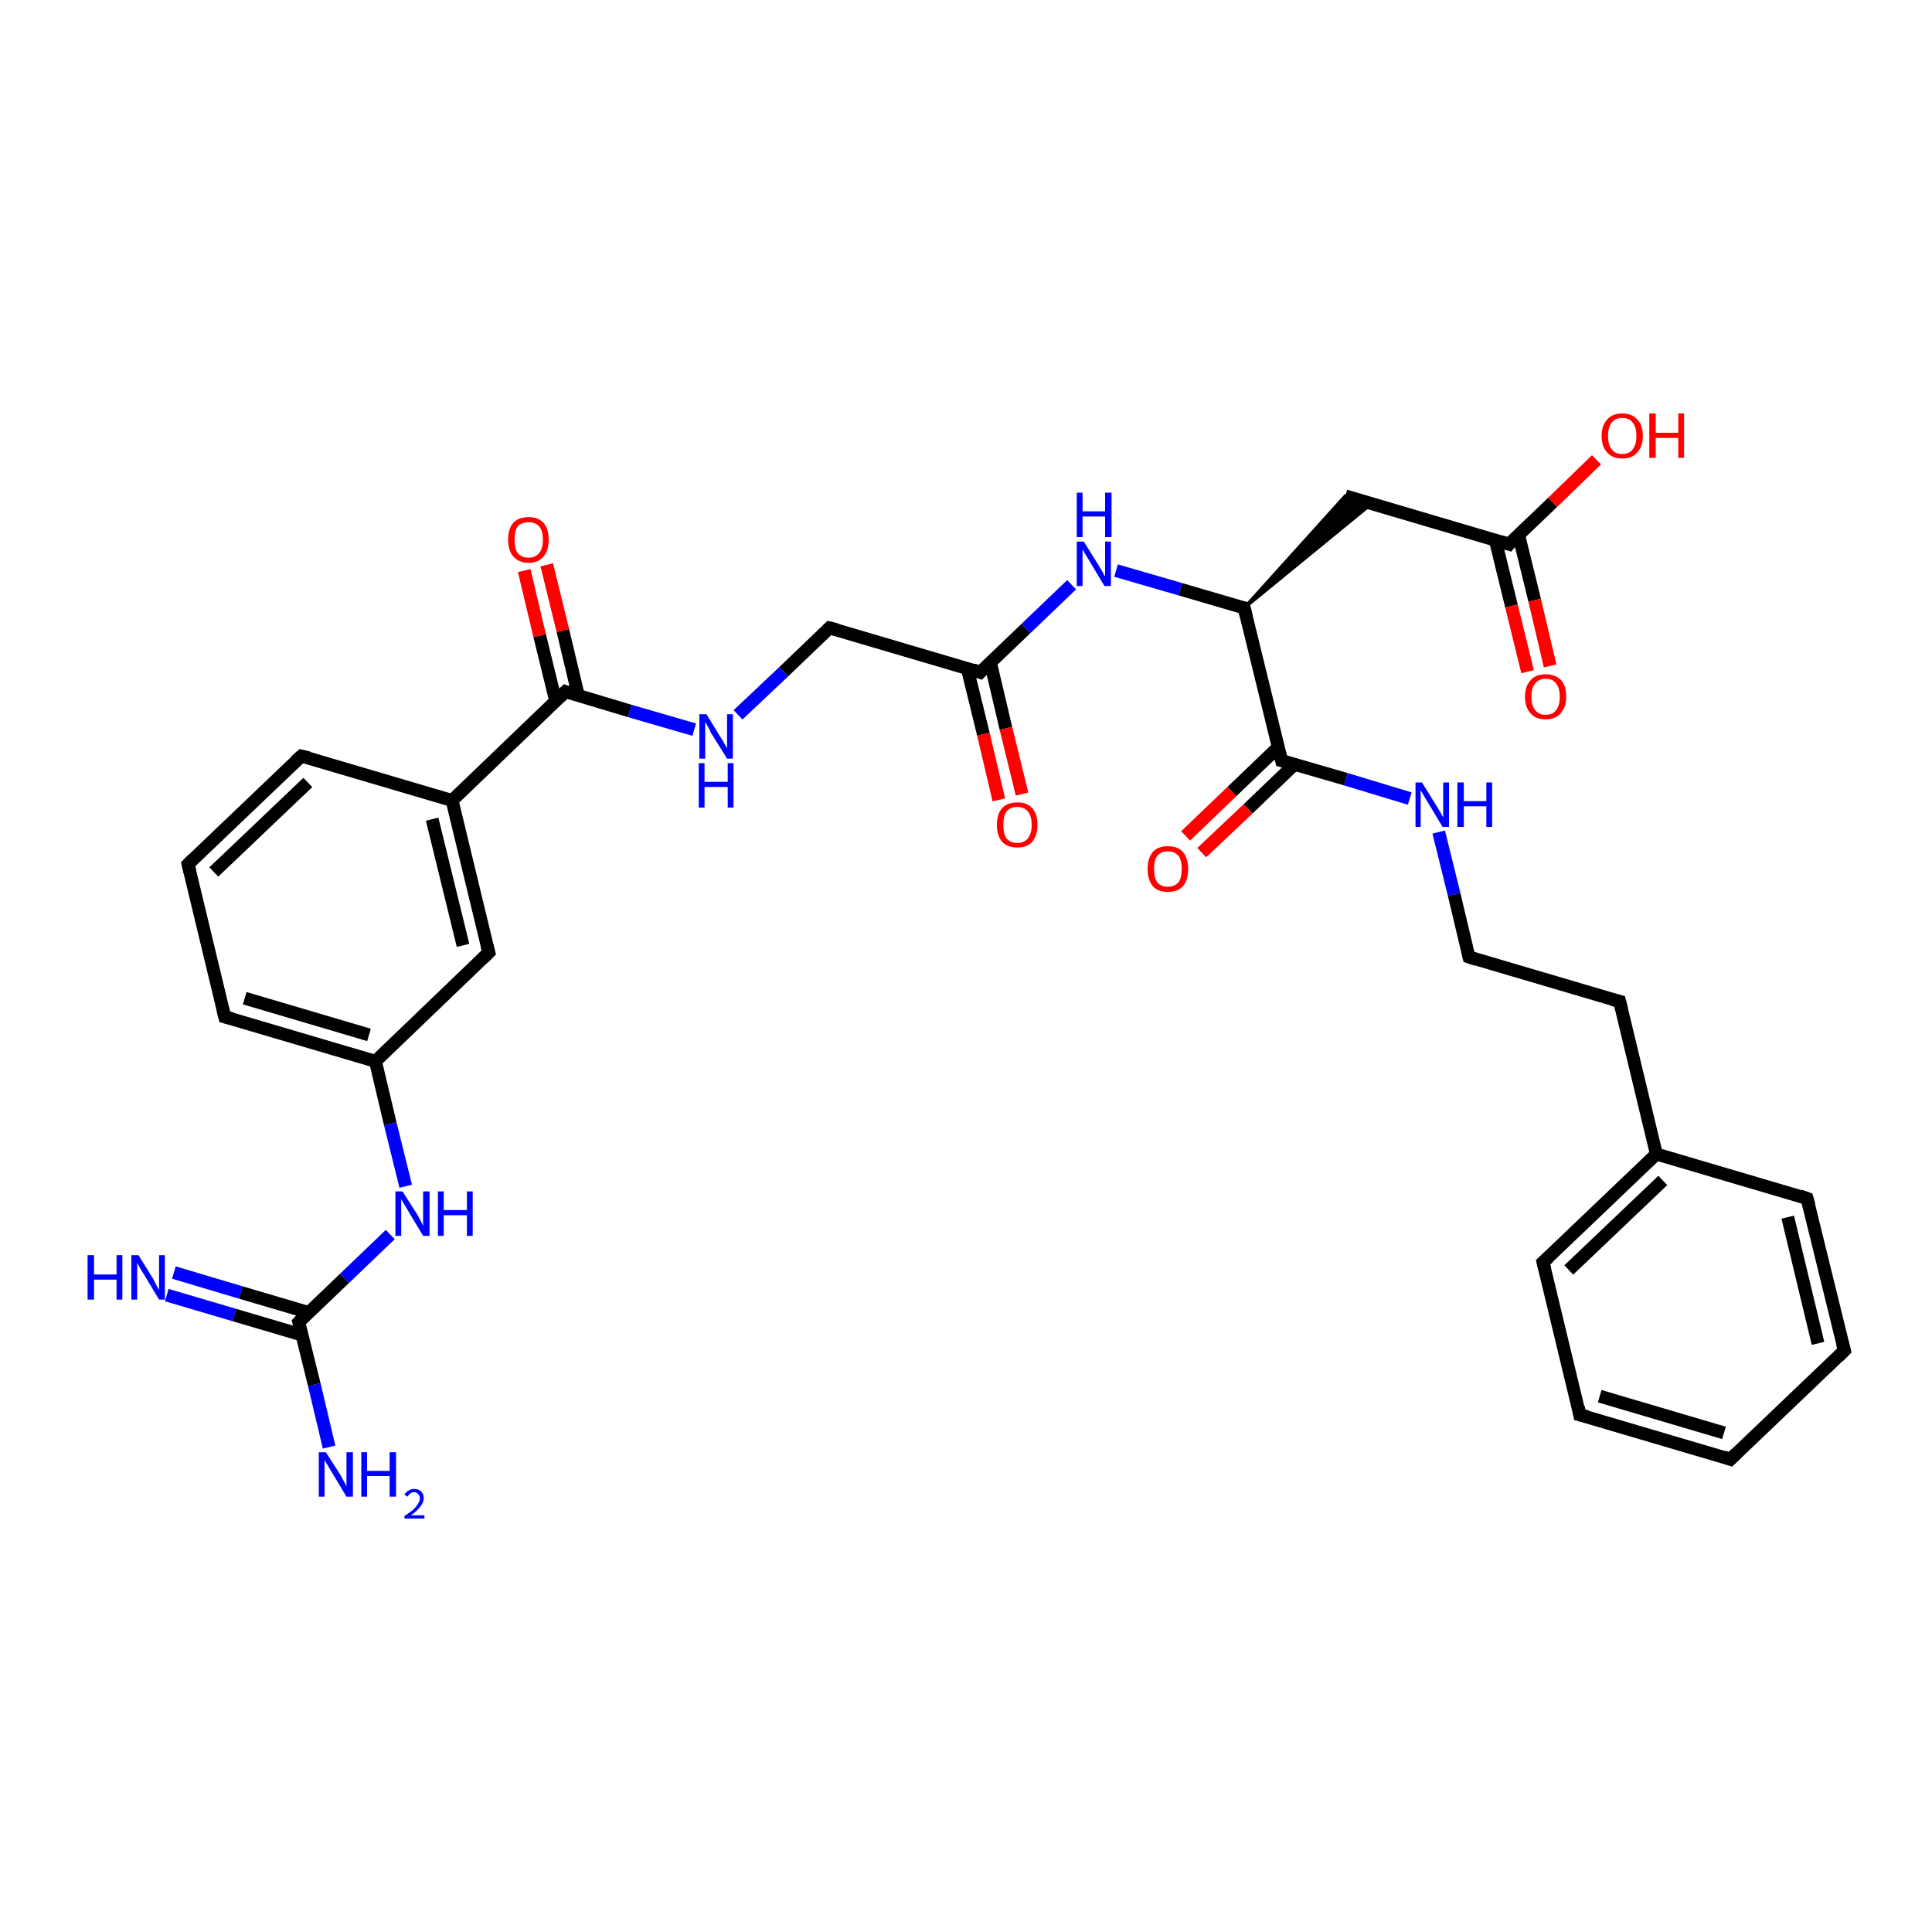 <?xml version='1.0' encoding='iso-8859-1'?>
<svg version='1.1' baseProfile='full'
              xmlns='http://www.w3.org/2000/svg'
                      xmlns:rdkit='http://www.rdkit.org/xml'
                      xmlns:xlink='http://www.w3.org/1999/xlink'
                  xml:space='preserve'
width='300px' height='300px' viewBox='0 0 300 300'>
<!-- END OF HEADER -->
<rect style='opacity:1.0;fill:#FFFFFF;stroke:none' width='300.0' height='300.0' x='0.0' y='0.0'> </rect>
<path class='bond-0 atom-0 atom-1' d='M 51.1,224.7 L 48.8,215.0' style='fill:none;fill-rule:evenodd;stroke:#0000FF;stroke-width:2.0px;stroke-linecap:butt;stroke-linejoin:miter;stroke-opacity:1' />
<path class='bond-0 atom-0 atom-1' d='M 48.8,215.0 L 46.4,205.3' style='fill:none;fill-rule:evenodd;stroke:#000000;stroke-width:2.0px;stroke-linecap:butt;stroke-linejoin:miter;stroke-opacity:1' />
<path class='bond-1 atom-1 atom-2' d='M 47.9,203.8 L 37.4,200.7' style='fill:none;fill-rule:evenodd;stroke:#000000;stroke-width:2.0px;stroke-linecap:butt;stroke-linejoin:miter;stroke-opacity:1' />
<path class='bond-1 atom-1 atom-2' d='M 37.4,200.7 L 27.0,197.6' style='fill:none;fill-rule:evenodd;stroke:#0000FF;stroke-width:2.0px;stroke-linecap:butt;stroke-linejoin:miter;stroke-opacity:1' />
<path class='bond-1 atom-1 atom-2' d='M 46.9,207.3 L 36.4,204.2' style='fill:none;fill-rule:evenodd;stroke:#000000;stroke-width:2.0px;stroke-linecap:butt;stroke-linejoin:miter;stroke-opacity:1' />
<path class='bond-1 atom-1 atom-2' d='M 36.4,204.2 L 25.9,201.1' style='fill:none;fill-rule:evenodd;stroke:#0000FF;stroke-width:2.0px;stroke-linecap:butt;stroke-linejoin:miter;stroke-opacity:1' />
<path class='bond-2 atom-1 atom-3' d='M 46.4,205.3 L 53.5,198.5' style='fill:none;fill-rule:evenodd;stroke:#000000;stroke-width:2.0px;stroke-linecap:butt;stroke-linejoin:miter;stroke-opacity:1' />
<path class='bond-2 atom-1 atom-3' d='M 53.5,198.5 L 60.6,191.7' style='fill:none;fill-rule:evenodd;stroke:#0000FF;stroke-width:2.0px;stroke-linecap:butt;stroke-linejoin:miter;stroke-opacity:1' />
<path class='bond-3 atom-3 atom-4' d='M 63.0,184.2 L 60.6,174.5' style='fill:none;fill-rule:evenodd;stroke:#0000FF;stroke-width:2.0px;stroke-linecap:butt;stroke-linejoin:miter;stroke-opacity:1' />
<path class='bond-3 atom-3 atom-4' d='M 60.6,174.5 L 58.3,164.8' style='fill:none;fill-rule:evenodd;stroke:#000000;stroke-width:2.0px;stroke-linecap:butt;stroke-linejoin:miter;stroke-opacity:1' />
<path class='bond-4 atom-4 atom-5' d='M 58.3,164.8 L 34.9,157.9' style='fill:none;fill-rule:evenodd;stroke:#000000;stroke-width:2.0px;stroke-linecap:butt;stroke-linejoin:miter;stroke-opacity:1' />
<path class='bond-4 atom-4 atom-5' d='M 57.3,160.7 L 38.0,155.0' style='fill:none;fill-rule:evenodd;stroke:#000000;stroke-width:2.0px;stroke-linecap:butt;stroke-linejoin:miter;stroke-opacity:1' />
<path class='bond-5 atom-5 atom-6' d='M 34.9,157.9 L 29.2,134.2' style='fill:none;fill-rule:evenodd;stroke:#000000;stroke-width:2.0px;stroke-linecap:butt;stroke-linejoin:miter;stroke-opacity:1' />
<path class='bond-6 atom-6 atom-7' d='M 29.2,134.2 L 46.8,117.4' style='fill:none;fill-rule:evenodd;stroke:#000000;stroke-width:2.0px;stroke-linecap:butt;stroke-linejoin:miter;stroke-opacity:1' />
<path class='bond-6 atom-6 atom-7' d='M 33.2,135.4 L 47.8,121.5' style='fill:none;fill-rule:evenodd;stroke:#000000;stroke-width:2.0px;stroke-linecap:butt;stroke-linejoin:miter;stroke-opacity:1' />
<path class='bond-7 atom-7 atom-8' d='M 46.8,117.4 L 70.2,124.3' style='fill:none;fill-rule:evenodd;stroke:#000000;stroke-width:2.0px;stroke-linecap:butt;stroke-linejoin:miter;stroke-opacity:1' />
<path class='bond-8 atom-8 atom-9' d='M 70.2,124.3 L 75.9,147.9' style='fill:none;fill-rule:evenodd;stroke:#000000;stroke-width:2.0px;stroke-linecap:butt;stroke-linejoin:miter;stroke-opacity:1' />
<path class='bond-8 atom-8 atom-9' d='M 67.1,127.2 L 71.9,146.8' style='fill:none;fill-rule:evenodd;stroke:#000000;stroke-width:2.0px;stroke-linecap:butt;stroke-linejoin:miter;stroke-opacity:1' />
<path class='bond-9 atom-8 atom-10' d='M 70.2,124.3 L 87.8,107.4' style='fill:none;fill-rule:evenodd;stroke:#000000;stroke-width:2.0px;stroke-linecap:butt;stroke-linejoin:miter;stroke-opacity:1' />
<path class='bond-10 atom-10 atom-11' d='M 89.8,108.0 L 87.4,97.9' style='fill:none;fill-rule:evenodd;stroke:#000000;stroke-width:2.0px;stroke-linecap:butt;stroke-linejoin:miter;stroke-opacity:1' />
<path class='bond-10 atom-10 atom-11' d='M 87.4,97.9 L 84.9,87.7' style='fill:none;fill-rule:evenodd;stroke:#FF0000;stroke-width:2.0px;stroke-linecap:butt;stroke-linejoin:miter;stroke-opacity:1' />
<path class='bond-10 atom-10 atom-11' d='M 86.3,108.9 L 83.8,98.7' style='fill:none;fill-rule:evenodd;stroke:#000000;stroke-width:2.0px;stroke-linecap:butt;stroke-linejoin:miter;stroke-opacity:1' />
<path class='bond-10 atom-10 atom-11' d='M 83.8,98.7 L 81.4,88.6' style='fill:none;fill-rule:evenodd;stroke:#FF0000;stroke-width:2.0px;stroke-linecap:butt;stroke-linejoin:miter;stroke-opacity:1' />
<path class='bond-11 atom-10 atom-12' d='M 87.8,107.4 L 97.8,110.4' style='fill:none;fill-rule:evenodd;stroke:#000000;stroke-width:2.0px;stroke-linecap:butt;stroke-linejoin:miter;stroke-opacity:1' />
<path class='bond-11 atom-10 atom-12' d='M 97.8,110.4 L 107.8,113.3' style='fill:none;fill-rule:evenodd;stroke:#0000FF;stroke-width:2.0px;stroke-linecap:butt;stroke-linejoin:miter;stroke-opacity:1' />
<path class='bond-12 atom-12 atom-13' d='M 114.6,111.0 L 121.7,104.3' style='fill:none;fill-rule:evenodd;stroke:#0000FF;stroke-width:2.0px;stroke-linecap:butt;stroke-linejoin:miter;stroke-opacity:1' />
<path class='bond-12 atom-12 atom-13' d='M 121.7,104.3 L 128.8,97.5' style='fill:none;fill-rule:evenodd;stroke:#000000;stroke-width:2.0px;stroke-linecap:butt;stroke-linejoin:miter;stroke-opacity:1' />
<path class='bond-13 atom-13 atom-14' d='M 128.8,97.5 L 152.2,104.4' style='fill:none;fill-rule:evenodd;stroke:#000000;stroke-width:2.0px;stroke-linecap:butt;stroke-linejoin:miter;stroke-opacity:1' />
<path class='bond-14 atom-14 atom-15' d='M 150.2,103.8 L 152.7,114.0' style='fill:none;fill-rule:evenodd;stroke:#000000;stroke-width:2.0px;stroke-linecap:butt;stroke-linejoin:miter;stroke-opacity:1' />
<path class='bond-14 atom-14 atom-15' d='M 152.7,114.0 L 155.1,124.2' style='fill:none;fill-rule:evenodd;stroke:#FF0000;stroke-width:2.0px;stroke-linecap:butt;stroke-linejoin:miter;stroke-opacity:1' />
<path class='bond-14 atom-14 atom-15' d='M 153.8,102.9 L 156.2,113.1' style='fill:none;fill-rule:evenodd;stroke:#000000;stroke-width:2.0px;stroke-linecap:butt;stroke-linejoin:miter;stroke-opacity:1' />
<path class='bond-14 atom-14 atom-15' d='M 156.2,113.1 L 158.7,123.3' style='fill:none;fill-rule:evenodd;stroke:#FF0000;stroke-width:2.0px;stroke-linecap:butt;stroke-linejoin:miter;stroke-opacity:1' />
<path class='bond-15 atom-14 atom-16' d='M 152.2,104.4 L 159.3,97.6' style='fill:none;fill-rule:evenodd;stroke:#000000;stroke-width:2.0px;stroke-linecap:butt;stroke-linejoin:miter;stroke-opacity:1' />
<path class='bond-15 atom-14 atom-16' d='M 159.3,97.6 L 166.4,90.8' style='fill:none;fill-rule:evenodd;stroke:#0000FF;stroke-width:2.0px;stroke-linecap:butt;stroke-linejoin:miter;stroke-opacity:1' />
<path class='bond-16 atom-16 atom-17' d='M 173.3,88.6 L 183.3,91.5' style='fill:none;fill-rule:evenodd;stroke:#0000FF;stroke-width:2.0px;stroke-linecap:butt;stroke-linejoin:miter;stroke-opacity:1' />
<path class='bond-16 atom-16 atom-17' d='M 183.3,91.5 L 193.2,94.4' style='fill:none;fill-rule:evenodd;stroke:#000000;stroke-width:2.0px;stroke-linecap:butt;stroke-linejoin:miter;stroke-opacity:1' />
<path class='bond-17 atom-17 atom-18' d='M 193.2,94.4 L 208.9,77.0 L 213.0,78.2 Z' style='fill:#000000;fill-rule:evenodd;fill-opacity:1;stroke:#000000;stroke-width:0.5px;stroke-linecap:butt;stroke-linejoin:miter;stroke-opacity:1;' />
<path class='bond-18 atom-18 atom-19' d='M 208.9,77.0 L 234.3,84.5' style='fill:none;fill-rule:evenodd;stroke:#000000;stroke-width:2.0px;stroke-linecap:butt;stroke-linejoin:miter;stroke-opacity:1' />
<path class='bond-19 atom-19 atom-20' d='M 234.3,84.5 L 241.1,78.0' style='fill:none;fill-rule:evenodd;stroke:#000000;stroke-width:2.0px;stroke-linecap:butt;stroke-linejoin:miter;stroke-opacity:1' />
<path class='bond-19 atom-19 atom-20' d='M 241.1,78.0 L 247.9,71.4' style='fill:none;fill-rule:evenodd;stroke:#FF0000;stroke-width:2.0px;stroke-linecap:butt;stroke-linejoin:miter;stroke-opacity:1' />
<path class='bond-20 atom-19 atom-21' d='M 232.2,83.9 L 234.7,94.1' style='fill:none;fill-rule:evenodd;stroke:#000000;stroke-width:2.0px;stroke-linecap:butt;stroke-linejoin:miter;stroke-opacity:1' />
<path class='bond-20 atom-19 atom-21' d='M 234.7,94.1 L 237.2,104.3' style='fill:none;fill-rule:evenodd;stroke:#FF0000;stroke-width:2.0px;stroke-linecap:butt;stroke-linejoin:miter;stroke-opacity:1' />
<path class='bond-20 atom-19 atom-21' d='M 235.8,83.0 L 238.3,93.2' style='fill:none;fill-rule:evenodd;stroke:#000000;stroke-width:2.0px;stroke-linecap:butt;stroke-linejoin:miter;stroke-opacity:1' />
<path class='bond-20 atom-19 atom-21' d='M 238.3,93.2 L 240.7,103.4' style='fill:none;fill-rule:evenodd;stroke:#FF0000;stroke-width:2.0px;stroke-linecap:butt;stroke-linejoin:miter;stroke-opacity:1' />
<path class='bond-21 atom-17 atom-22' d='M 193.2,94.4 L 199.0,118.1' style='fill:none;fill-rule:evenodd;stroke:#000000;stroke-width:2.0px;stroke-linecap:butt;stroke-linejoin:miter;stroke-opacity:1' />
<path class='bond-22 atom-22 atom-23' d='M 198.5,116.0 L 191.3,122.9' style='fill:none;fill-rule:evenodd;stroke:#000000;stroke-width:2.0px;stroke-linecap:butt;stroke-linejoin:miter;stroke-opacity:1' />
<path class='bond-22 atom-22 atom-23' d='M 191.3,122.9 L 184.1,129.8' style='fill:none;fill-rule:evenodd;stroke:#FF0000;stroke-width:2.0px;stroke-linecap:butt;stroke-linejoin:miter;stroke-opacity:1' />
<path class='bond-22 atom-22 atom-23' d='M 201.0,118.7 L 193.8,125.6' style='fill:none;fill-rule:evenodd;stroke:#000000;stroke-width:2.0px;stroke-linecap:butt;stroke-linejoin:miter;stroke-opacity:1' />
<path class='bond-22 atom-22 atom-23' d='M 193.8,125.6 L 186.6,132.4' style='fill:none;fill-rule:evenodd;stroke:#FF0000;stroke-width:2.0px;stroke-linecap:butt;stroke-linejoin:miter;stroke-opacity:1' />
<path class='bond-23 atom-22 atom-24' d='M 199.0,118.1 L 209.0,121.0' style='fill:none;fill-rule:evenodd;stroke:#000000;stroke-width:2.0px;stroke-linecap:butt;stroke-linejoin:miter;stroke-opacity:1' />
<path class='bond-23 atom-22 atom-24' d='M 209.0,121.0 L 218.9,124.0' style='fill:none;fill-rule:evenodd;stroke:#0000FF;stroke-width:2.0px;stroke-linecap:butt;stroke-linejoin:miter;stroke-opacity:1' />
<path class='bond-24 atom-24 atom-25' d='M 223.4,129.2 L 225.8,138.9' style='fill:none;fill-rule:evenodd;stroke:#0000FF;stroke-width:2.0px;stroke-linecap:butt;stroke-linejoin:miter;stroke-opacity:1' />
<path class='bond-24 atom-24 atom-25' d='M 225.8,138.9 L 228.1,148.6' style='fill:none;fill-rule:evenodd;stroke:#000000;stroke-width:2.0px;stroke-linecap:butt;stroke-linejoin:miter;stroke-opacity:1' />
<path class='bond-25 atom-25 atom-26' d='M 228.1,148.6 L 251.5,155.5' style='fill:none;fill-rule:evenodd;stroke:#000000;stroke-width:2.0px;stroke-linecap:butt;stroke-linejoin:miter;stroke-opacity:1' />
<path class='bond-26 atom-26 atom-27' d='M 251.5,155.5 L 257.2,179.2' style='fill:none;fill-rule:evenodd;stroke:#000000;stroke-width:2.0px;stroke-linecap:butt;stroke-linejoin:miter;stroke-opacity:1' />
<path class='bond-27 atom-27 atom-28' d='M 257.2,179.2 L 239.6,196.0' style='fill:none;fill-rule:evenodd;stroke:#000000;stroke-width:2.0px;stroke-linecap:butt;stroke-linejoin:miter;stroke-opacity:1' />
<path class='bond-27 atom-27 atom-28' d='M 258.2,183.3 L 243.6,197.2' style='fill:none;fill-rule:evenodd;stroke:#000000;stroke-width:2.0px;stroke-linecap:butt;stroke-linejoin:miter;stroke-opacity:1' />
<path class='bond-28 atom-28 atom-29' d='M 239.6,196.0 L 245.3,219.7' style='fill:none;fill-rule:evenodd;stroke:#000000;stroke-width:2.0px;stroke-linecap:butt;stroke-linejoin:miter;stroke-opacity:1' />
<path class='bond-29 atom-29 atom-30' d='M 245.3,219.7 L 268.7,226.6' style='fill:none;fill-rule:evenodd;stroke:#000000;stroke-width:2.0px;stroke-linecap:butt;stroke-linejoin:miter;stroke-opacity:1' />
<path class='bond-29 atom-29 atom-30' d='M 248.4,216.8 L 267.7,222.5' style='fill:none;fill-rule:evenodd;stroke:#000000;stroke-width:2.0px;stroke-linecap:butt;stroke-linejoin:miter;stroke-opacity:1' />
<path class='bond-30 atom-30 atom-31' d='M 268.7,226.6 L 286.4,209.7' style='fill:none;fill-rule:evenodd;stroke:#000000;stroke-width:2.0px;stroke-linecap:butt;stroke-linejoin:miter;stroke-opacity:1' />
<path class='bond-31 atom-31 atom-32' d='M 286.4,209.7 L 280.6,186.1' style='fill:none;fill-rule:evenodd;stroke:#000000;stroke-width:2.0px;stroke-linecap:butt;stroke-linejoin:miter;stroke-opacity:1' />
<path class='bond-31 atom-31 atom-32' d='M 282.3,208.6 L 277.6,189.0' style='fill:none;fill-rule:evenodd;stroke:#000000;stroke-width:2.0px;stroke-linecap:butt;stroke-linejoin:miter;stroke-opacity:1' />
<path class='bond-32 atom-9 atom-4' d='M 75.9,147.9 L 58.3,164.8' style='fill:none;fill-rule:evenodd;stroke:#000000;stroke-width:2.0px;stroke-linecap:butt;stroke-linejoin:miter;stroke-opacity:1' />
<path class='bond-33 atom-32 atom-27' d='M 280.6,186.1 L 257.2,179.2' style='fill:none;fill-rule:evenodd;stroke:#000000;stroke-width:2.0px;stroke-linecap:butt;stroke-linejoin:miter;stroke-opacity:1' />
<path d='M 46.5,205.7 L 46.4,205.3 L 46.8,204.9' style='fill:none;stroke:#000000;stroke-width:2.0px;stroke-linecap:butt;stroke-linejoin:miter;stroke-opacity:1;' />
<path d='M 36.1,158.2 L 34.9,157.9 L 34.6,156.7' style='fill:none;stroke:#000000;stroke-width:2.0px;stroke-linecap:butt;stroke-linejoin:miter;stroke-opacity:1;' />
<path d='M 29.5,135.4 L 29.2,134.2 L 30.0,133.4' style='fill:none;stroke:#000000;stroke-width:2.0px;stroke-linecap:butt;stroke-linejoin:miter;stroke-opacity:1;' />
<path d='M 45.9,118.2 L 46.8,117.4 L 48.0,117.7' style='fill:none;stroke:#000000;stroke-width:2.0px;stroke-linecap:butt;stroke-linejoin:miter;stroke-opacity:1;' />
<path d='M 75.6,146.8 L 75.9,147.9 L 75.0,148.8' style='fill:none;stroke:#000000;stroke-width:2.0px;stroke-linecap:butt;stroke-linejoin:miter;stroke-opacity:1;' />
<path d='M 86.9,108.3 L 87.8,107.4 L 88.3,107.6' style='fill:none;stroke:#000000;stroke-width:2.0px;stroke-linecap:butt;stroke-linejoin:miter;stroke-opacity:1;' />
<path d='M 128.5,97.8 L 128.8,97.5 L 130.0,97.8' style='fill:none;stroke:#000000;stroke-width:2.0px;stroke-linecap:butt;stroke-linejoin:miter;stroke-opacity:1;' />
<path d='M 151.1,104.0 L 152.2,104.4 L 152.6,104.0' style='fill:none;stroke:#000000;stroke-width:2.0px;stroke-linecap:butt;stroke-linejoin:miter;stroke-opacity:1;' />
<path d='M 192.7,94.3 L 193.2,94.4 L 193.5,95.6' style='fill:none;stroke:#000000;stroke-width:2.0px;stroke-linecap:butt;stroke-linejoin:miter;stroke-opacity:1;' />
<path d='M 233.0,84.1 L 234.3,84.5 L 234.6,84.1' style='fill:none;stroke:#000000;stroke-width:2.0px;stroke-linecap:butt;stroke-linejoin:miter;stroke-opacity:1;' />
<path d='M 198.7,116.9 L 199.0,118.1 L 199.5,118.2' style='fill:none;stroke:#000000;stroke-width:2.0px;stroke-linecap:butt;stroke-linejoin:miter;stroke-opacity:1;' />
<path d='M 228.0,148.2 L 228.1,148.6 L 229.3,149.0' style='fill:none;stroke:#000000;stroke-width:2.0px;stroke-linecap:butt;stroke-linejoin:miter;stroke-opacity:1;' />
<path d='M 250.3,155.2 L 251.5,155.5 L 251.8,156.7' style='fill:none;stroke:#000000;stroke-width:2.0px;stroke-linecap:butt;stroke-linejoin:miter;stroke-opacity:1;' />
<path d='M 240.5,195.2 L 239.6,196.0 L 239.9,197.2' style='fill:none;stroke:#000000;stroke-width:2.0px;stroke-linecap:butt;stroke-linejoin:miter;stroke-opacity:1;' />
<path d='M 245.1,218.5 L 245.3,219.7 L 246.5,220.0' style='fill:none;stroke:#000000;stroke-width:2.0px;stroke-linecap:butt;stroke-linejoin:miter;stroke-opacity:1;' />
<path d='M 267.6,226.2 L 268.7,226.6 L 269.6,225.7' style='fill:none;stroke:#000000;stroke-width:2.0px;stroke-linecap:butt;stroke-linejoin:miter;stroke-opacity:1;' />
<path d='M 285.5,210.6 L 286.4,209.7 L 286.1,208.6' style='fill:none;stroke:#000000;stroke-width:2.0px;stroke-linecap:butt;stroke-linejoin:miter;stroke-opacity:1;' />
<path d='M 280.9,187.2 L 280.6,186.1 L 279.5,185.7' style='fill:none;stroke:#000000;stroke-width:2.0px;stroke-linecap:butt;stroke-linejoin:miter;stroke-opacity:1;' />
<path class='atom-0' d='M 50.6 225.5
L 52.9 229.1
Q 53.1 229.5, 53.5 230.2
Q 53.8 230.8, 53.8 230.8
L 53.8 225.5
L 54.8 225.5
L 54.8 232.4
L 53.8 232.4
L 51.4 228.4
Q 51.1 227.9, 50.8 227.4
Q 50.5 226.9, 50.4 226.7
L 50.4 232.4
L 49.5 232.4
L 49.5 225.5
L 50.6 225.5
' fill='#0000FF'/>
<path class='atom-0' d='M 56.1 225.5
L 57.0 225.5
L 57.0 228.4
L 60.5 228.4
L 60.5 225.5
L 61.5 225.5
L 61.5 232.4
L 60.5 232.4
L 60.5 229.2
L 57.0 229.2
L 57.0 232.4
L 56.1 232.4
L 56.1 225.5
' fill='#0000FF'/>
<path class='atom-0' d='M 62.8 232.1
Q 63.0 231.7, 63.4 231.5
Q 63.8 231.2, 64.3 231.2
Q 65.0 231.2, 65.4 231.6
Q 65.8 232.0, 65.8 232.6
Q 65.8 233.3, 65.3 233.9
Q 64.8 234.6, 63.8 235.3
L 65.9 235.3
L 65.9 235.8
L 62.8 235.8
L 62.8 235.4
Q 63.7 234.8, 64.2 234.4
Q 64.7 233.9, 64.9 233.5
Q 65.2 233.1, 65.2 232.7
Q 65.2 232.2, 64.9 232.0
Q 64.7 231.7, 64.3 231.7
Q 64.0 231.7, 63.7 231.9
Q 63.5 232.0, 63.3 232.4
L 62.8 232.1
' fill='#0000FF'/>
<path class='atom-2' d='M 13.6 194.9
L 14.6 194.9
L 14.6 197.9
L 18.1 197.9
L 18.1 194.9
L 19.0 194.9
L 19.0 201.8
L 18.1 201.8
L 18.1 198.7
L 14.6 198.7
L 14.6 201.8
L 13.6 201.8
L 13.6 194.9
' fill='#0000FF'/>
<path class='atom-2' d='M 21.5 194.9
L 23.8 198.6
Q 24.0 199.0, 24.3 199.6
Q 24.7 200.3, 24.7 200.3
L 24.7 194.9
L 25.6 194.9
L 25.6 201.8
L 24.7 201.8
L 22.3 197.8
Q 22.0 197.4, 21.7 196.8
Q 21.4 196.3, 21.3 196.1
L 21.3 201.8
L 20.4 201.8
L 20.4 194.9
L 21.5 194.9
' fill='#0000FF'/>
<path class='atom-3' d='M 62.5 185.0
L 64.8 188.6
Q 65.0 189.0, 65.4 189.7
Q 65.7 190.3, 65.7 190.4
L 65.7 185.0
L 66.7 185.0
L 66.7 191.9
L 65.7 191.9
L 63.3 187.9
Q 63.0 187.4, 62.7 186.9
Q 62.4 186.4, 62.3 186.2
L 62.3 191.9
L 61.4 191.9
L 61.4 185.0
L 62.5 185.0
' fill='#0000FF'/>
<path class='atom-3' d='M 68.0 185.0
L 68.9 185.0
L 68.9 187.9
L 72.5 187.9
L 72.5 185.0
L 73.4 185.0
L 73.4 191.9
L 72.5 191.9
L 72.5 188.7
L 68.9 188.7
L 68.9 191.9
L 68.0 191.9
L 68.0 185.0
' fill='#0000FF'/>
<path class='atom-11' d='M 78.9 83.8
Q 78.9 82.1, 79.7 81.2
Q 80.5 80.3, 82.1 80.3
Q 83.6 80.3, 84.4 81.2
Q 85.2 82.1, 85.2 83.8
Q 85.2 85.5, 84.4 86.4
Q 83.6 87.4, 82.1 87.4
Q 80.6 87.4, 79.7 86.4
Q 78.9 85.5, 78.9 83.8
M 82.1 86.6
Q 83.1 86.6, 83.7 85.9
Q 84.3 85.2, 84.3 83.8
Q 84.3 82.4, 83.7 81.7
Q 83.1 81.1, 82.1 81.1
Q 81.0 81.1, 80.4 81.7
Q 79.9 82.4, 79.9 83.8
Q 79.9 85.2, 80.4 85.9
Q 81.0 86.6, 82.1 86.6
' fill='#FF0000'/>
<path class='atom-12' d='M 109.7 110.9
L 111.9 114.5
Q 112.2 114.9, 112.5 115.5
Q 112.9 116.2, 112.9 116.2
L 112.9 110.9
L 113.8 110.9
L 113.8 117.8
L 112.9 117.8
L 110.4 113.8
Q 110.2 113.3, 109.9 112.8
Q 109.6 112.2, 109.5 112.1
L 109.5 117.8
L 108.6 117.8
L 108.6 110.9
L 109.7 110.9
' fill='#0000FF'/>
<path class='atom-12' d='M 108.5 118.5
L 109.4 118.5
L 109.4 121.4
L 113.0 121.4
L 113.0 118.5
L 113.9 118.5
L 113.9 125.4
L 113.0 125.4
L 113.0 122.2
L 109.4 122.2
L 109.4 125.4
L 108.5 125.4
L 108.5 118.5
' fill='#0000FF'/>
<path class='atom-15' d='M 154.8 128.1
Q 154.8 126.4, 155.6 125.5
Q 156.4 124.6, 158.0 124.6
Q 159.5 124.6, 160.3 125.5
Q 161.1 126.4, 161.1 128.1
Q 161.1 129.7, 160.3 130.7
Q 159.5 131.6, 158.0 131.6
Q 156.4 131.6, 155.6 130.7
Q 154.8 129.8, 154.8 128.1
M 158.0 130.9
Q 159.0 130.9, 159.6 130.2
Q 160.2 129.4, 160.2 128.1
Q 160.2 126.7, 159.6 126.0
Q 159.0 125.3, 158.0 125.3
Q 156.9 125.3, 156.3 126.0
Q 155.8 126.7, 155.8 128.1
Q 155.8 129.5, 156.3 130.2
Q 156.9 130.9, 158.0 130.9
' fill='#FF0000'/>
<path class='atom-16' d='M 168.3 84.1
L 170.6 87.8
Q 170.8 88.1, 171.2 88.8
Q 171.5 89.4, 171.6 89.5
L 171.6 84.1
L 172.5 84.1
L 172.5 91.0
L 171.5 91.0
L 169.1 87.0
Q 168.8 86.5, 168.5 86.0
Q 168.2 85.5, 168.1 85.3
L 168.1 91.0
L 167.2 91.0
L 167.2 84.1
L 168.3 84.1
' fill='#0000FF'/>
<path class='atom-16' d='M 167.2 76.5
L 168.1 76.5
L 168.1 79.4
L 171.6 79.4
L 171.6 76.5
L 172.6 76.5
L 172.6 83.4
L 171.6 83.4
L 171.6 80.2
L 168.1 80.2
L 168.1 83.4
L 167.2 83.4
L 167.2 76.5
' fill='#0000FF'/>
<path class='atom-20' d='M 248.7 67.7
Q 248.7 66.0, 249.6 65.1
Q 250.4 64.2, 251.9 64.2
Q 253.4 64.2, 254.2 65.1
Q 255.1 66.0, 255.1 67.7
Q 255.1 69.3, 254.2 70.3
Q 253.4 71.2, 251.9 71.2
Q 250.4 71.2, 249.6 70.3
Q 248.7 69.4, 248.7 67.7
M 251.9 70.5
Q 253.0 70.5, 253.5 69.8
Q 254.1 69.1, 254.1 67.7
Q 254.1 66.3, 253.5 65.6
Q 253.0 64.9, 251.9 64.9
Q 250.8 64.9, 250.3 65.6
Q 249.7 66.3, 249.7 67.7
Q 249.7 69.1, 250.3 69.8
Q 250.8 70.5, 251.9 70.5
' fill='#FF0000'/>
<path class='atom-20' d='M 256.1 64.2
L 257.1 64.2
L 257.1 67.2
L 260.6 67.2
L 260.6 64.2
L 261.5 64.2
L 261.5 71.1
L 260.6 71.1
L 260.6 68.0
L 257.1 68.0
L 257.1 71.1
L 256.1 71.1
L 256.1 64.2
' fill='#FF0000'/>
<path class='atom-21' d='M 236.8 108.2
Q 236.8 106.5, 237.7 105.6
Q 238.5 104.7, 240.0 104.7
Q 241.5 104.7, 242.4 105.6
Q 243.2 106.5, 243.2 108.2
Q 243.2 109.8, 242.3 110.8
Q 241.5 111.7, 240.0 111.7
Q 238.5 111.7, 237.7 110.8
Q 236.8 109.9, 236.8 108.2
M 240.0 111.0
Q 241.1 111.0, 241.6 110.3
Q 242.2 109.6, 242.2 108.2
Q 242.2 106.8, 241.6 106.1
Q 241.1 105.4, 240.0 105.4
Q 239.0 105.4, 238.4 106.1
Q 237.8 106.8, 237.8 108.2
Q 237.8 109.6, 238.4 110.3
Q 239.0 111.0, 240.0 111.0
' fill='#FF0000'/>
<path class='atom-23' d='M 178.2 134.9
Q 178.2 133.3, 179.0 132.3
Q 179.8 131.4, 181.3 131.4
Q 182.9 131.4, 183.7 132.3
Q 184.5 133.3, 184.5 134.9
Q 184.5 136.6, 183.7 137.6
Q 182.9 138.5, 181.3 138.5
Q 179.8 138.5, 179.0 137.6
Q 178.2 136.6, 178.2 134.9
M 181.3 137.7
Q 182.4 137.7, 183.0 137.0
Q 183.5 136.3, 183.5 134.9
Q 183.5 133.6, 183.0 132.9
Q 182.4 132.2, 181.3 132.2
Q 180.3 132.2, 179.7 132.9
Q 179.2 133.6, 179.2 134.9
Q 179.2 136.3, 179.7 137.0
Q 180.3 137.7, 181.3 137.7
' fill='#FF0000'/>
<path class='atom-24' d='M 220.8 121.5
L 223.1 125.2
Q 223.3 125.5, 223.7 126.2
Q 224.0 126.8, 224.1 126.9
L 224.1 121.5
L 225.0 121.5
L 225.0 128.4
L 224.0 128.4
L 221.6 124.4
Q 221.3 123.9, 221.0 123.4
Q 220.7 122.9, 220.6 122.7
L 220.6 128.4
L 219.8 128.4
L 219.8 121.5
L 220.8 121.5
' fill='#0000FF'/>
<path class='atom-24' d='M 226.3 121.5
L 227.3 121.5
L 227.3 124.4
L 230.8 124.4
L 230.8 121.5
L 231.7 121.5
L 231.7 128.4
L 230.8 128.4
L 230.8 125.2
L 227.3 125.2
L 227.3 128.4
L 226.3 128.4
L 226.3 121.5
' fill='#0000FF'/>
</svg>
